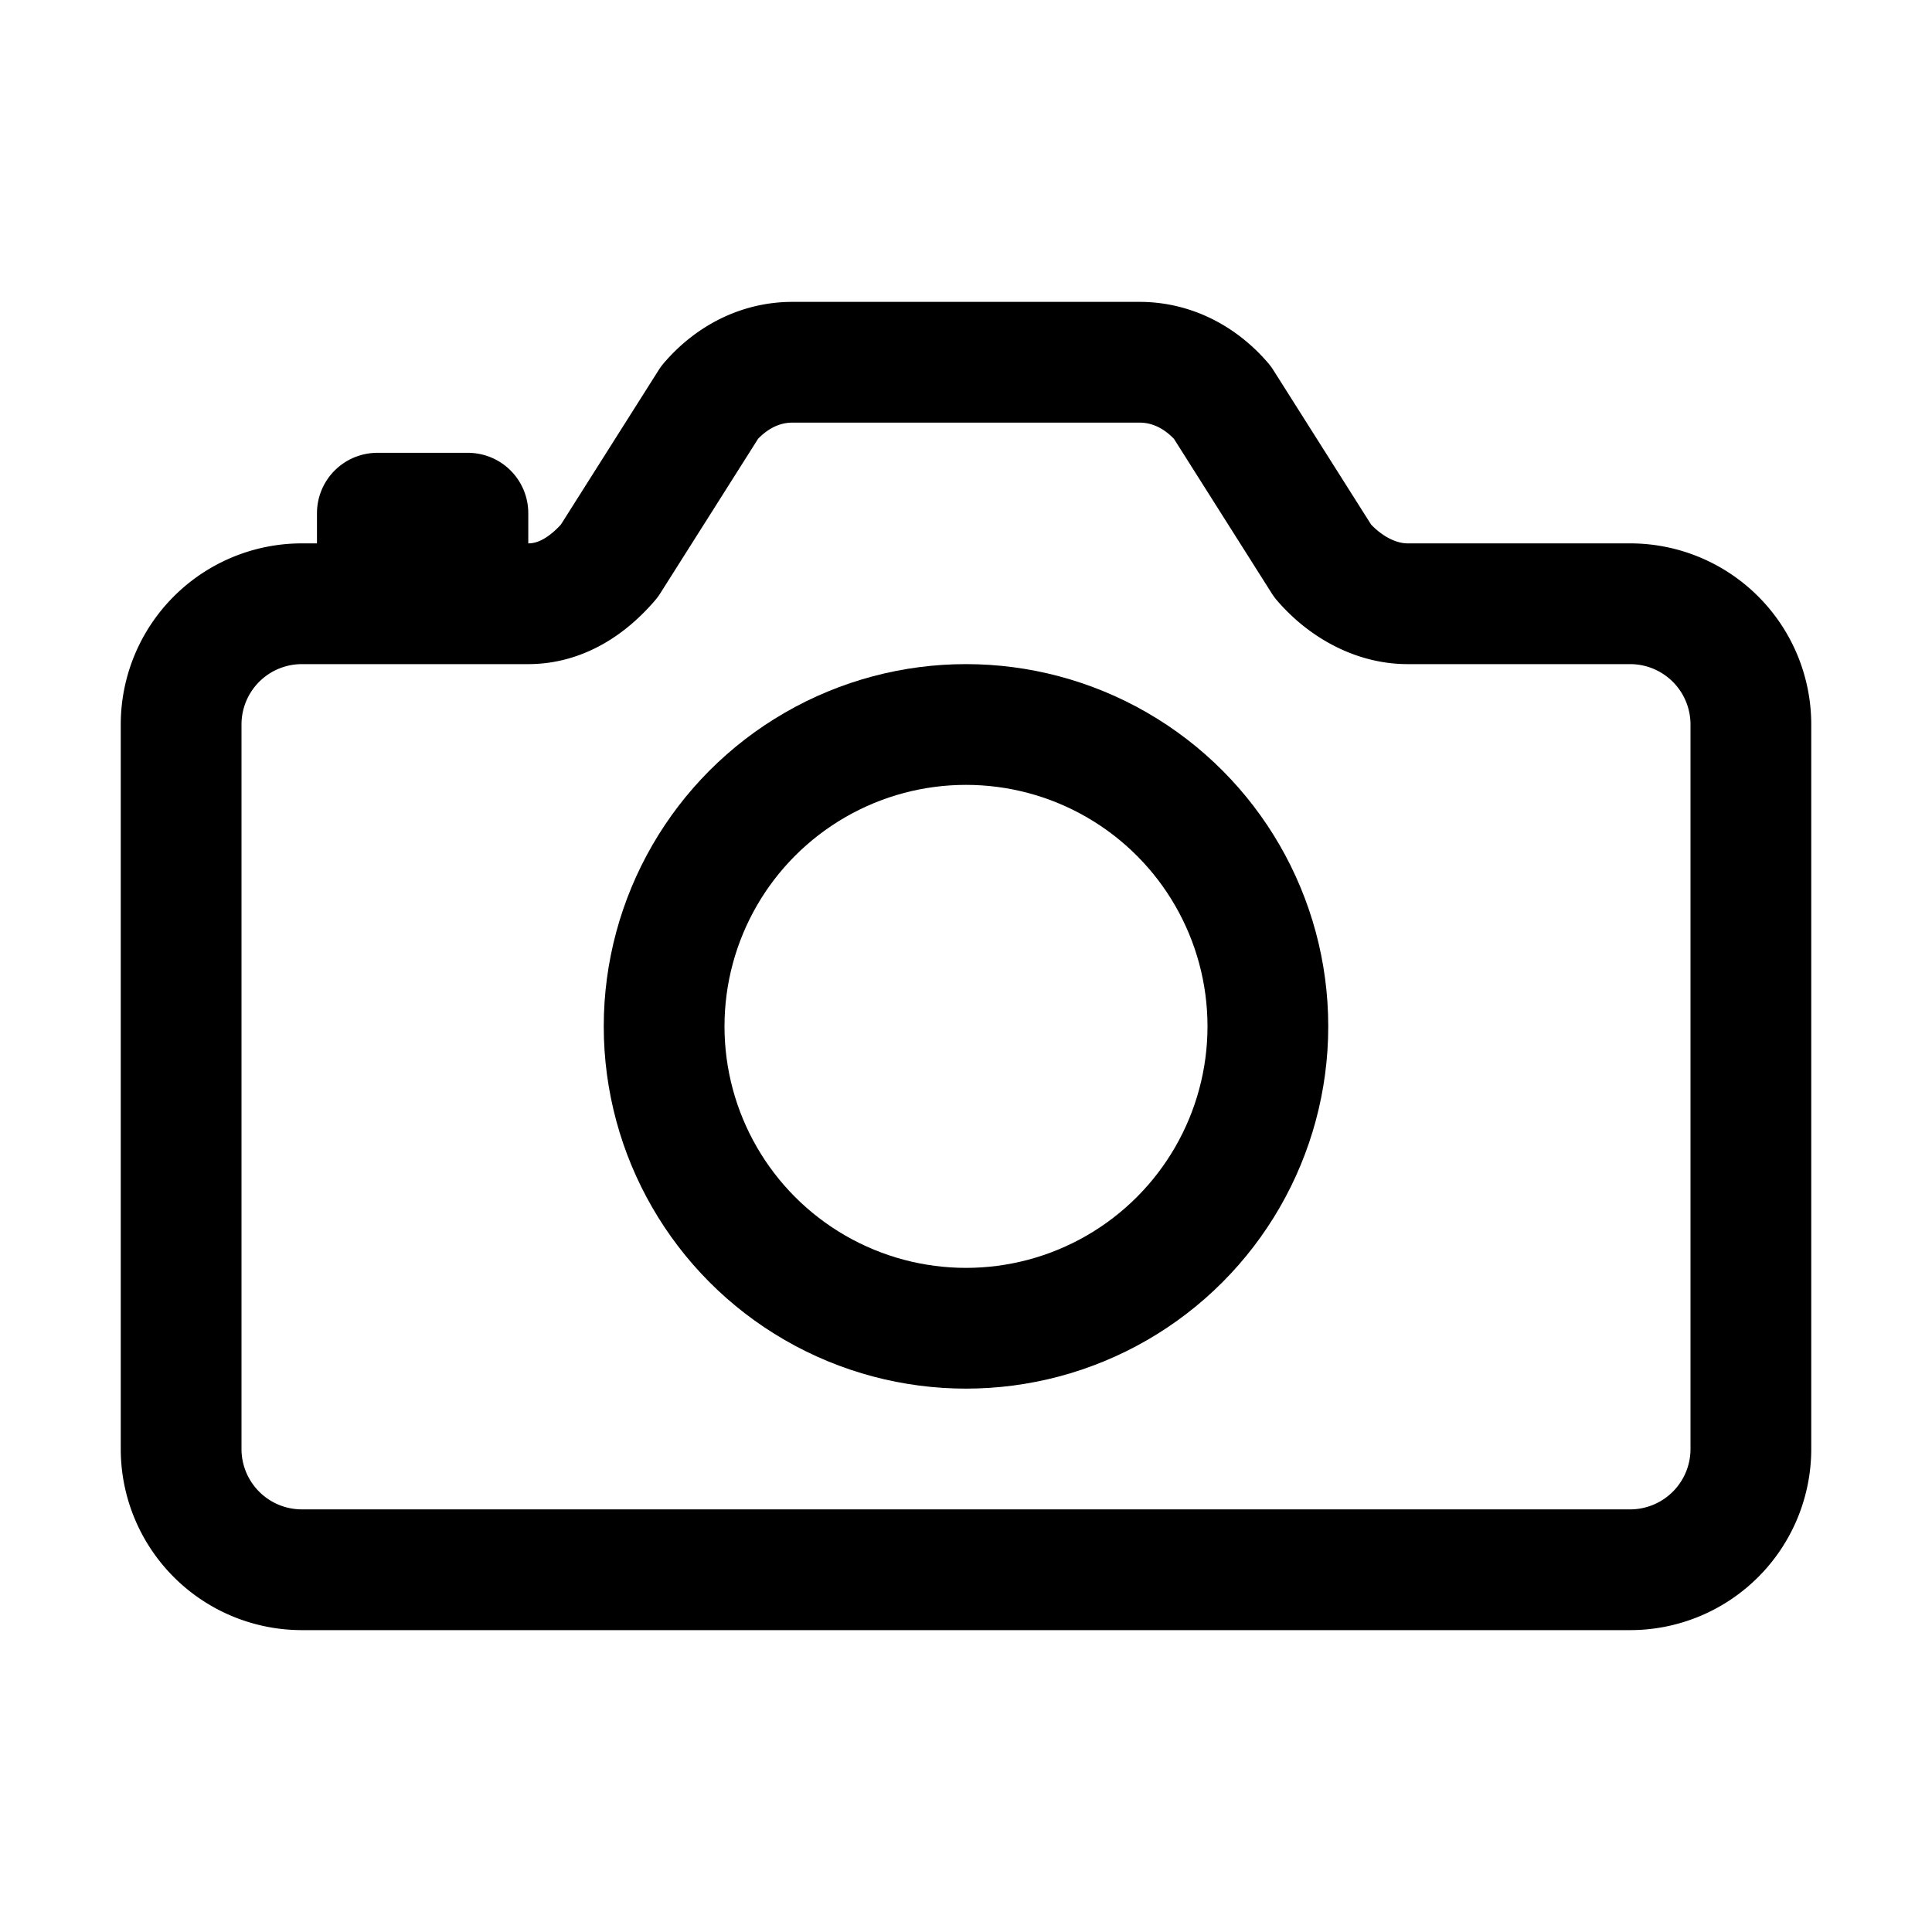 <?xml version="1.0" encoding="utf-8"?>
<svg width="800px" height="800px" viewBox="0 0 512 512" xmlns="http://www.w3.org/2000/svg"><title>ionicons-v5-e</title><path d="M350.54,148.68l-26.62-42.06C318.31,100.08,310.62,96,302,96H210c-8.62,0-16.31,4.08-21.92,10.62l-26.62,42.06C155.85,155.23,148.62,160,140,160H80a32,32,0,0,0-32,32V384a32,32,0,0,0,32,32H432a32,32,0,0,0,32-32V192a32,32,0,0,0-32-32H373C364.35,160,356.15,155.23,350.54,148.68Z" style="fill:none;stroke:#000000;stroke-linecap:round;stroke-linejoin:round;stroke-width:32px"/><circle cx="256" cy="272" r="80" style="fill:none;stroke:#000000;stroke-miterlimit:10;stroke-width:32px"/><polyline points="124 158 124 136 100 136 100 158" style="fill:none;stroke:#000000;stroke-linecap:round;stroke-linejoin:round;stroke-width:32px"/></svg>